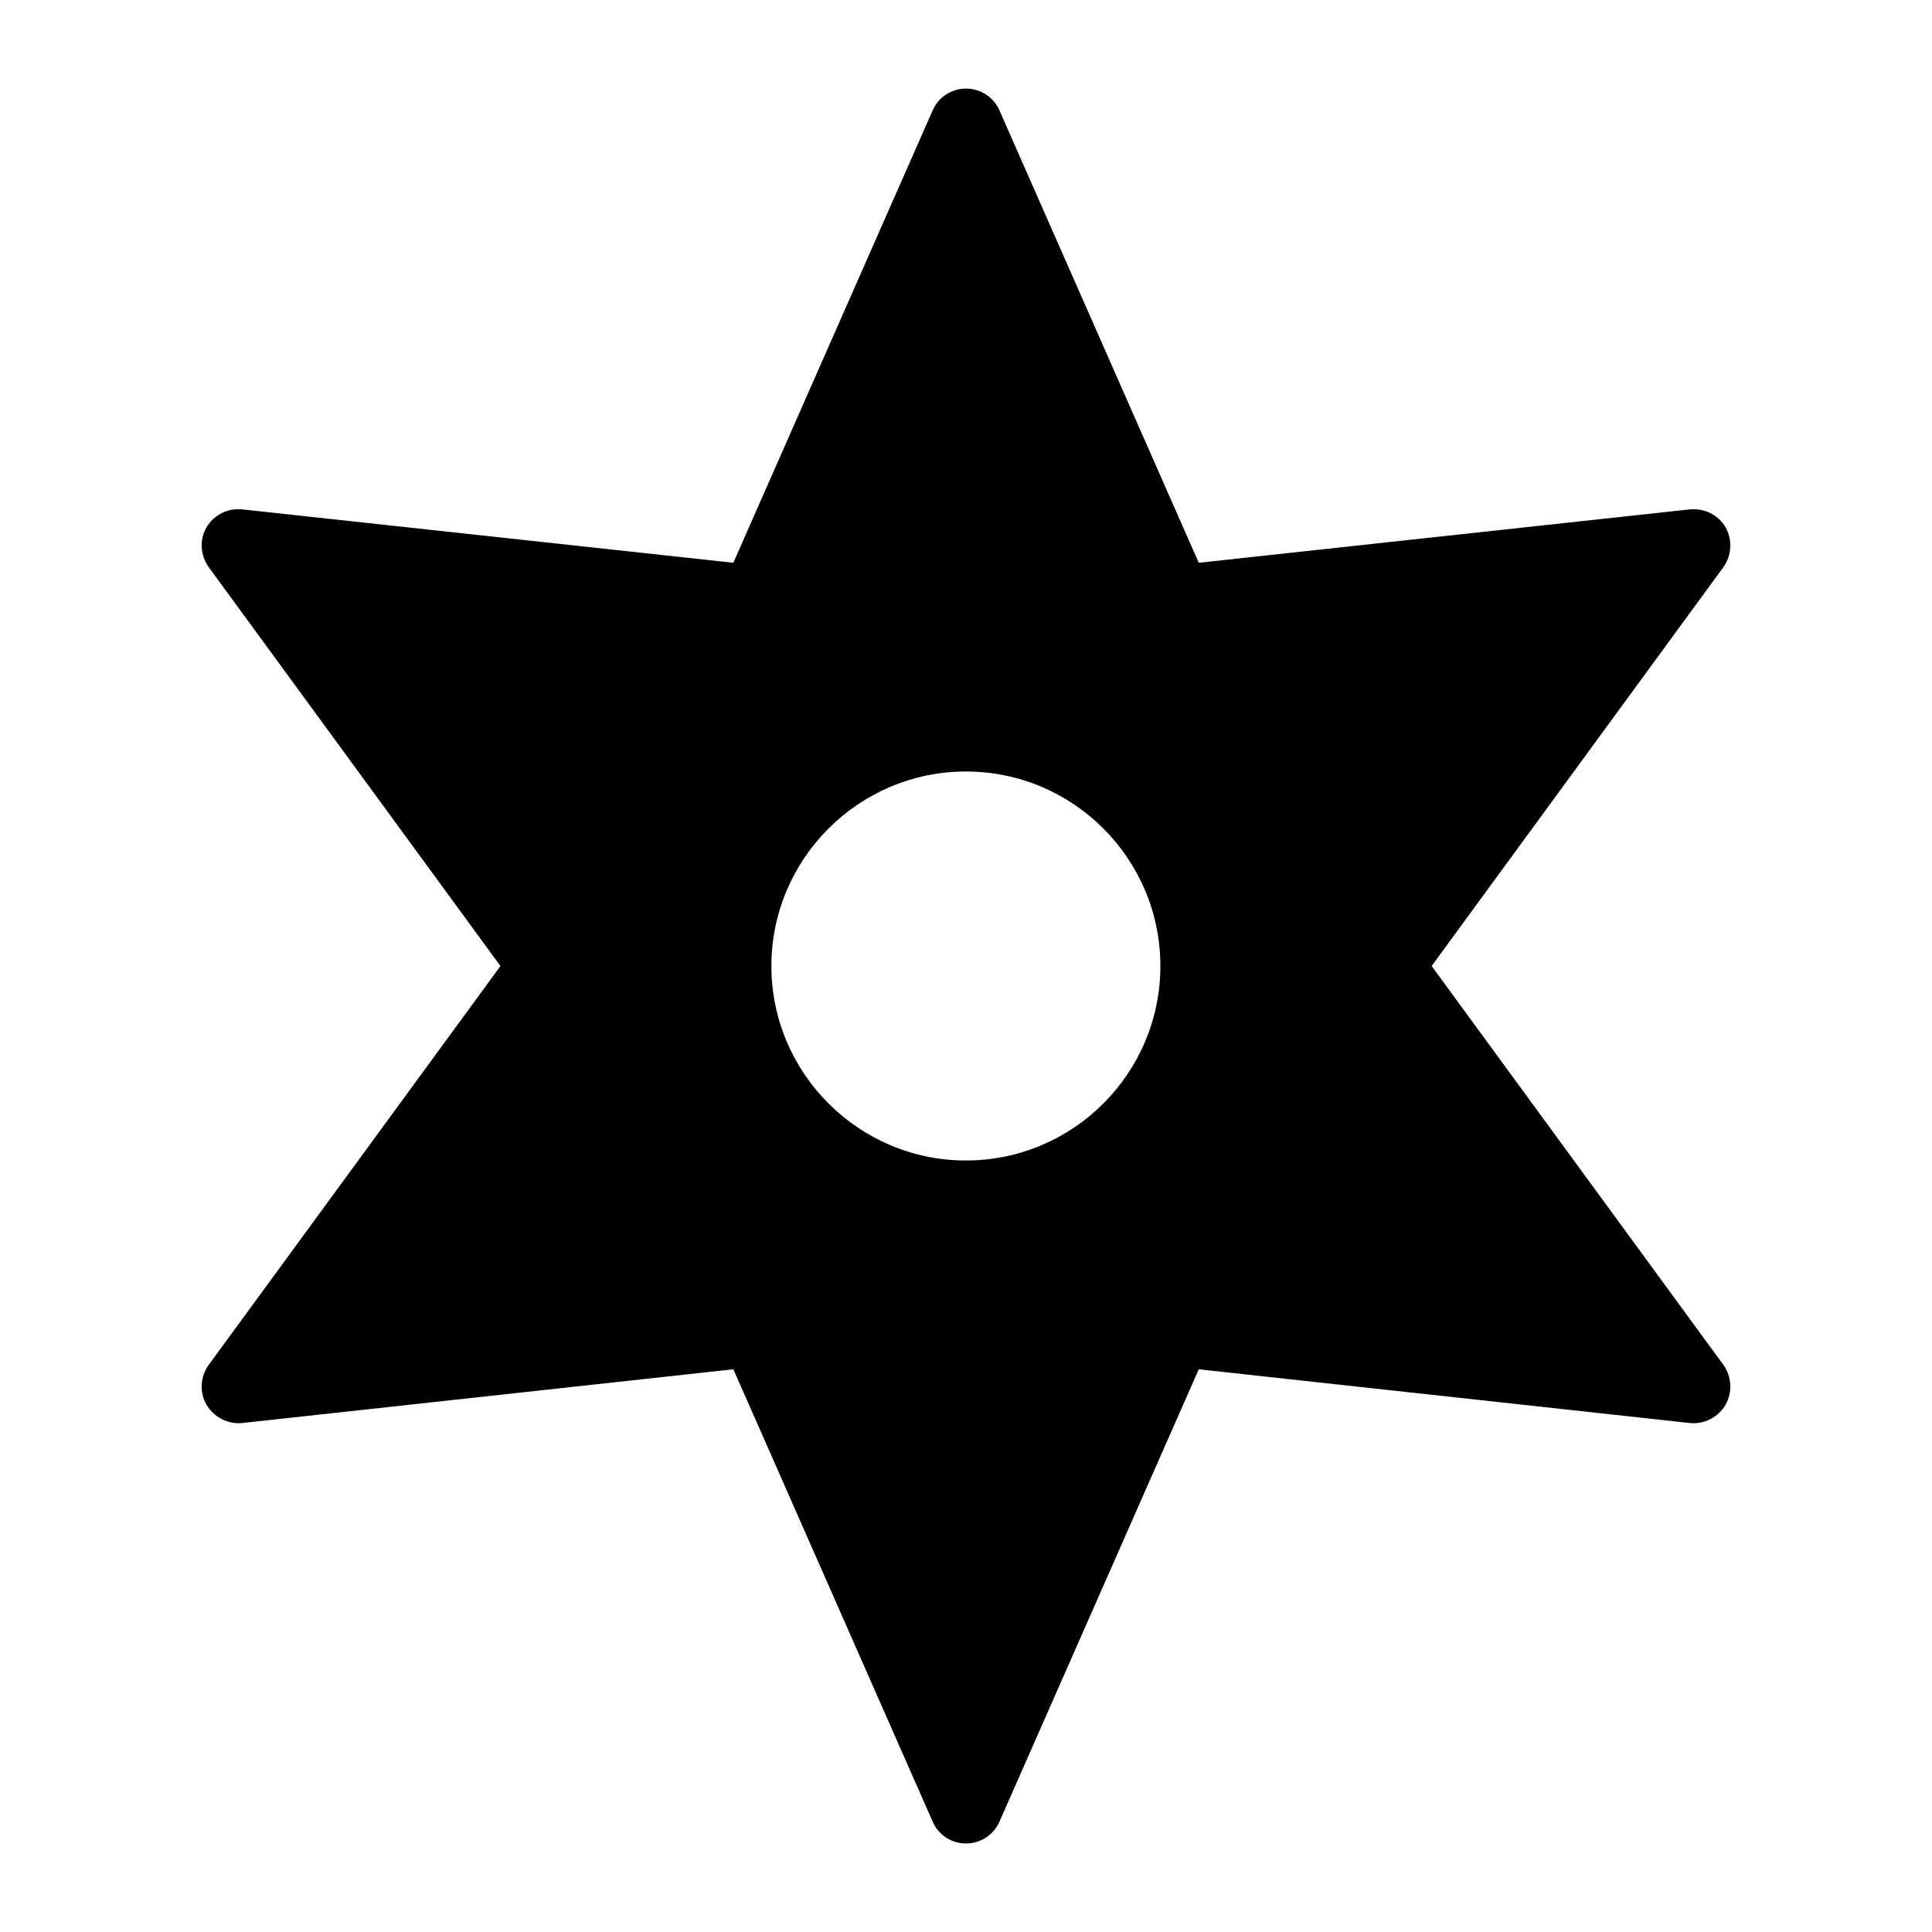 <?xml version="1.0" encoding="UTF-8"?>
<!-- Uploaded to: ICON Repo, www.iconrepo.com, Generator: ICON Repo Mixer Tools -->
<svg fill="#000000" width="800px" height="800px" version="1.1" viewBox="144 144 512 512" xmlns="http://www.w3.org/2000/svg">
 <path d="m523.4 400 77.316-105.7c2.227-3.102 2.422-7.266 0.582-10.559-1.938-3.293-5.621-5.137-9.496-4.746l-130.12 14.145-52.805-119.85c-1.551-3.586-5.039-5.812-8.914-5.812-3.777 0-7.266 2.227-8.816 5.812l-52.805 119.85-130.12-14.145c-3.875-0.391-7.555 1.453-9.492 4.746s-1.648 7.461 0.582 10.559l77.312 105.71-77.316 105.7c-2.227 3.098-2.516 7.266-0.578 10.559s5.621 5.231 9.496 4.844l130.12-14.242 52.805 119.85c1.547 3.586 5.035 5.816 8.812 5.816 3.875 0 7.363-2.231 8.914-5.812l52.805-119.85 130.12 14.238c3.875 0.387 7.559-1.551 9.496-4.844 1.84-3.293 1.648-7.461-0.582-10.562zm-123.43 51.543c-28.387 0-51.543-23.156-51.543-51.543s23.156-51.543 51.543-51.543c28.484 0 51.543 23.156 51.543 51.543s-23.059 51.543-51.543 51.543z"/>
</svg>